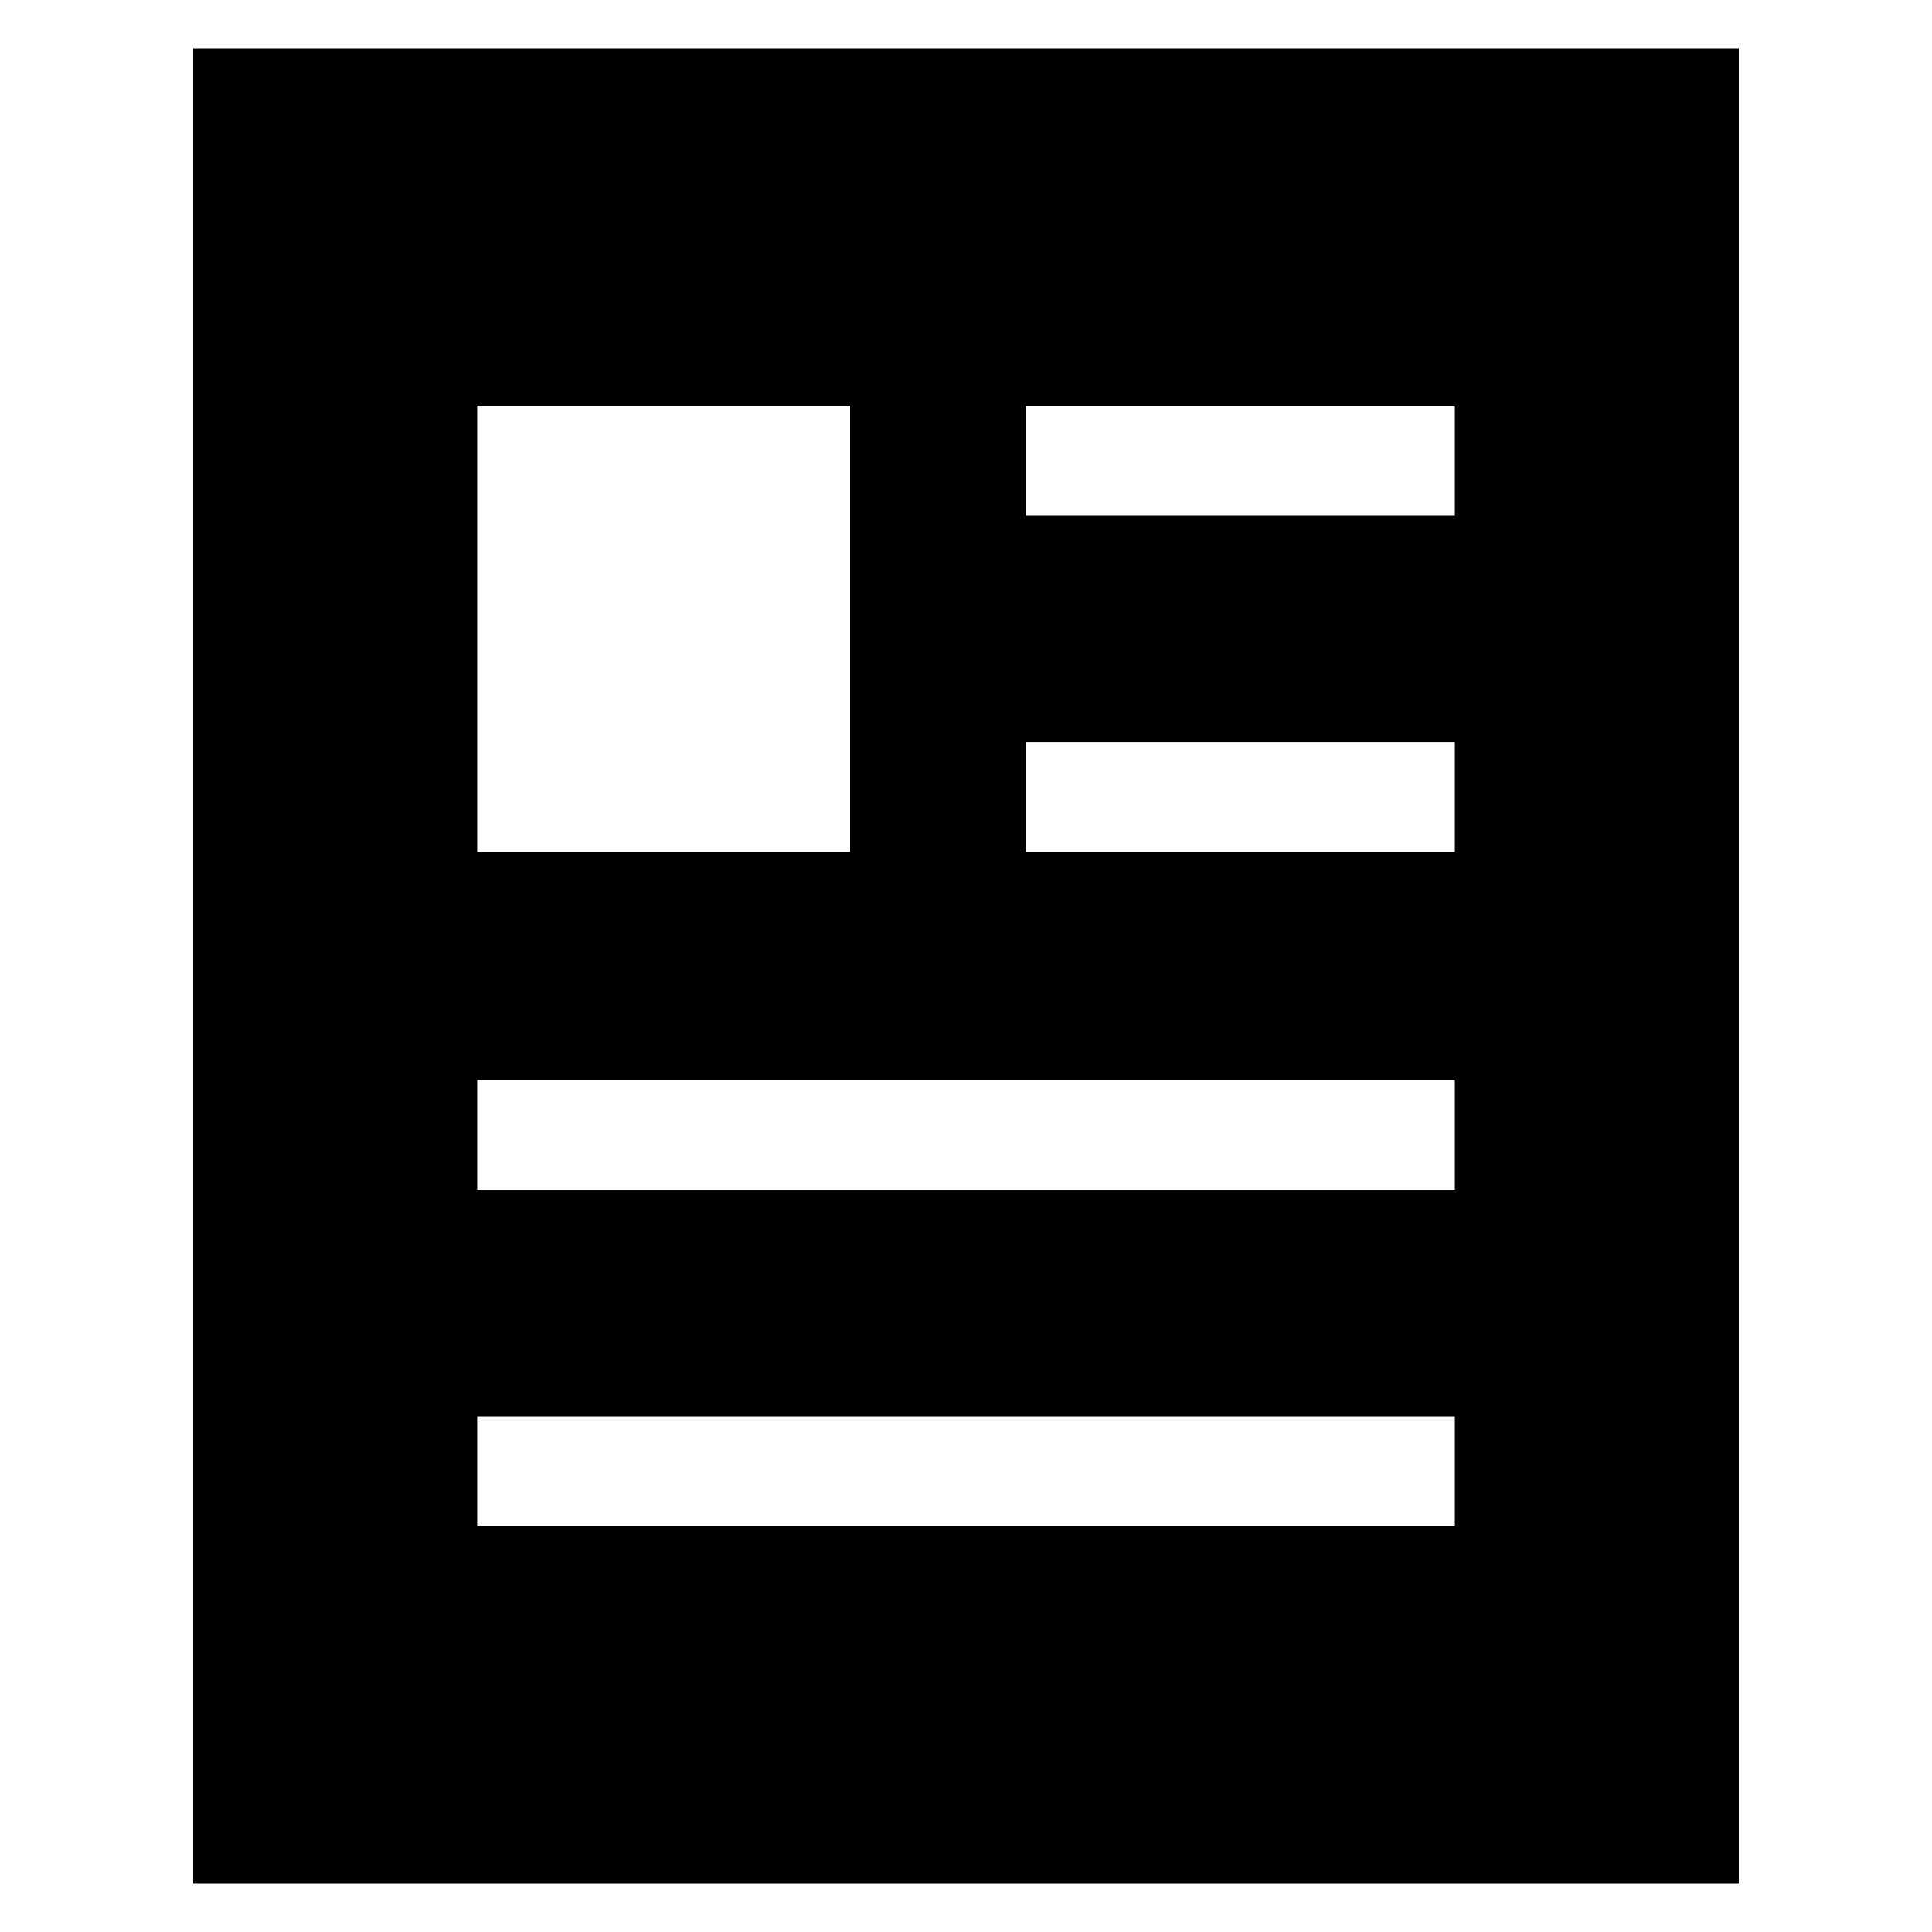 <?xml version="1.0" encoding="UTF-8"?>
<svg width="100pt" height="100pt" version="1.1" viewBox="0 0 100 100" xmlns="http://www.w3.org/2000/svg">
 <path d="m10 2.5v95h80v-95zm14.699 18.5h19.301v23.102h-19.301zm50.602 58h-50.602v-5.699h50.602zm0-17.398h-50.602v-5.699h50.602zm0-17.5h-22.199v-5.699h22.199zm0-17.402h-22.199v-5.699h22.199z"/>
</svg>
